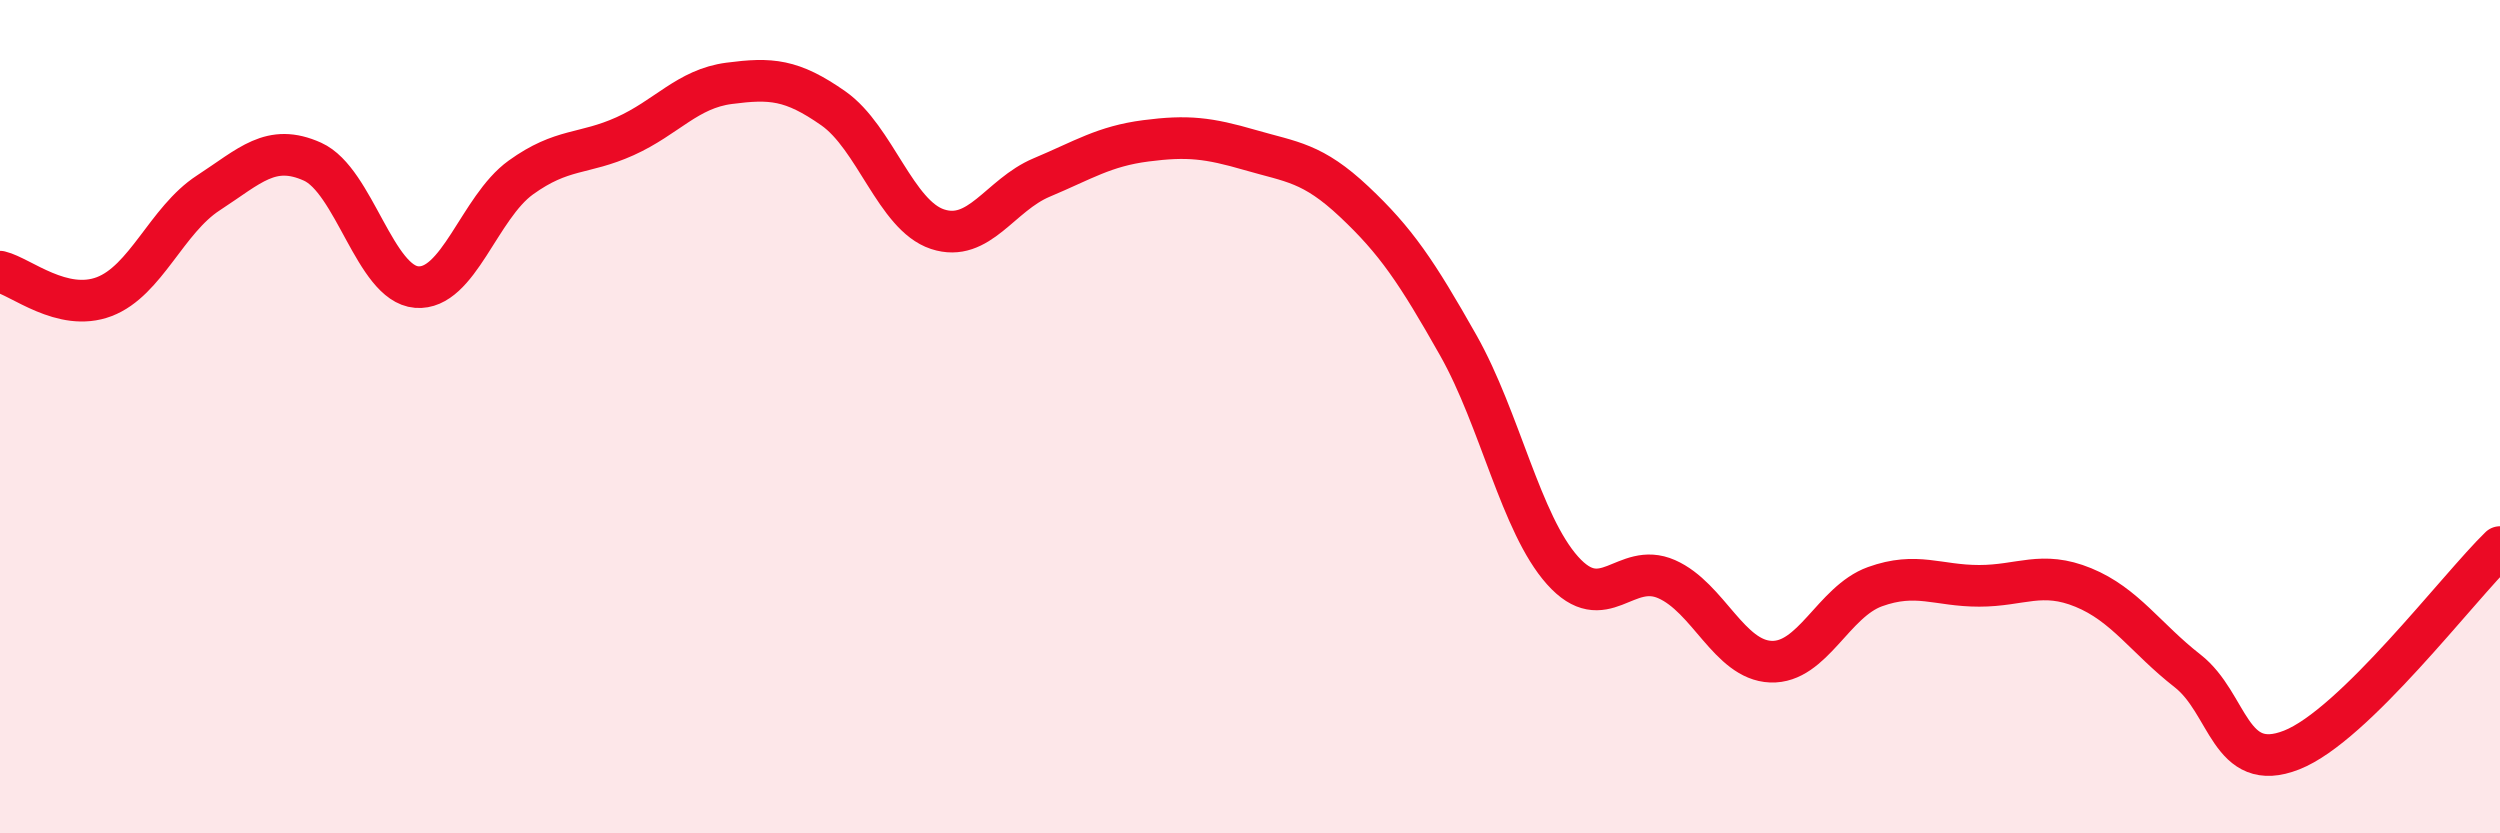 
    <svg width="60" height="20" viewBox="0 0 60 20" xmlns="http://www.w3.org/2000/svg">
      <path
        d="M 0,6.52 C 0.5,6.64 1.5,7.5 2.5,7.12 C 3.5,6.74 4,5.28 5,4.63 C 6,3.98 6.5,3.43 7.5,3.88 C 8.5,4.33 9,6.81 10,6.89 C 11,6.97 11.5,4.98 12.5,4.26 C 13.5,3.54 14,3.72 15,3.27 C 16,2.82 16.5,2.13 17.5,2 C 18.5,1.87 19,1.9 20,2.6 C 21,3.3 21.5,5.17 22.5,5.5 C 23.5,5.83 24,4.68 25,4.26 C 26,3.84 26.5,3.51 27.5,3.38 C 28.5,3.25 29,3.31 30,3.6 C 31,3.89 31.5,3.9 32.5,4.84 C 33.5,5.78 34,6.52 35,8.29 C 36,10.06 36.5,12.57 37.5,13.69 C 38.5,14.81 39,13.46 40,13.9 C 41,14.34 41.5,15.84 42.5,15.88 C 43.5,15.92 44,14.44 45,14.08 C 46,13.72 46.5,14.06 47.5,14.06 C 48.5,14.06 49,13.69 50,14.1 C 51,14.51 51.5,15.32 52.5,16.1 C 53.5,16.88 53.5,18.59 55,18 C 56.5,17.41 59,14.1 60,13.13L60 20L0 20Z"
        fill="#EB0A25"
        opacity="0.1"
        stroke-linecap="round"
        stroke-linejoin="round"
      />
      <path
        d="M 0,6.52 C 0.5,6.64 1.5,7.5 2.5,7.12 C 3.5,6.74 4,5.28 5,4.63 C 6,3.98 6.5,3.43 7.5,3.88 C 8.5,4.33 9,6.81 10,6.89 C 11,6.97 11.5,4.98 12.5,4.26 C 13.5,3.54 14,3.72 15,3.27 C 16,2.82 16.5,2.13 17.5,2 C 18.5,1.87 19,1.9 20,2.6 C 21,3.3 21.5,5.17 22.5,5.5 C 23.5,5.83 24,4.68 25,4.26 C 26,3.84 26.5,3.51 27.5,3.38 C 28.5,3.25 29,3.31 30,3.6 C 31,3.89 31.5,3.9 32.5,4.84 C 33.5,5.78 34,6.52 35,8.29 C 36,10.06 36.5,12.57 37.5,13.69 C 38.5,14.81 39,13.46 40,13.9 C 41,14.34 41.5,15.84 42.5,15.88 C 43.5,15.92 44,14.44 45,14.08 C 46,13.72 46.5,14.06 47.5,14.06 C 48.5,14.06 49,13.69 50,14.1 C 51,14.51 51.5,15.32 52.5,16.1 C 53.5,16.88 53.5,18.59 55,18 C 56.5,17.41 59,14.1 60,13.13"
        stroke="#EB0A25"
        stroke-width="1"
        fill="none"
        stroke-linecap="round"
        stroke-linejoin="round"
      />
    </svg>
  